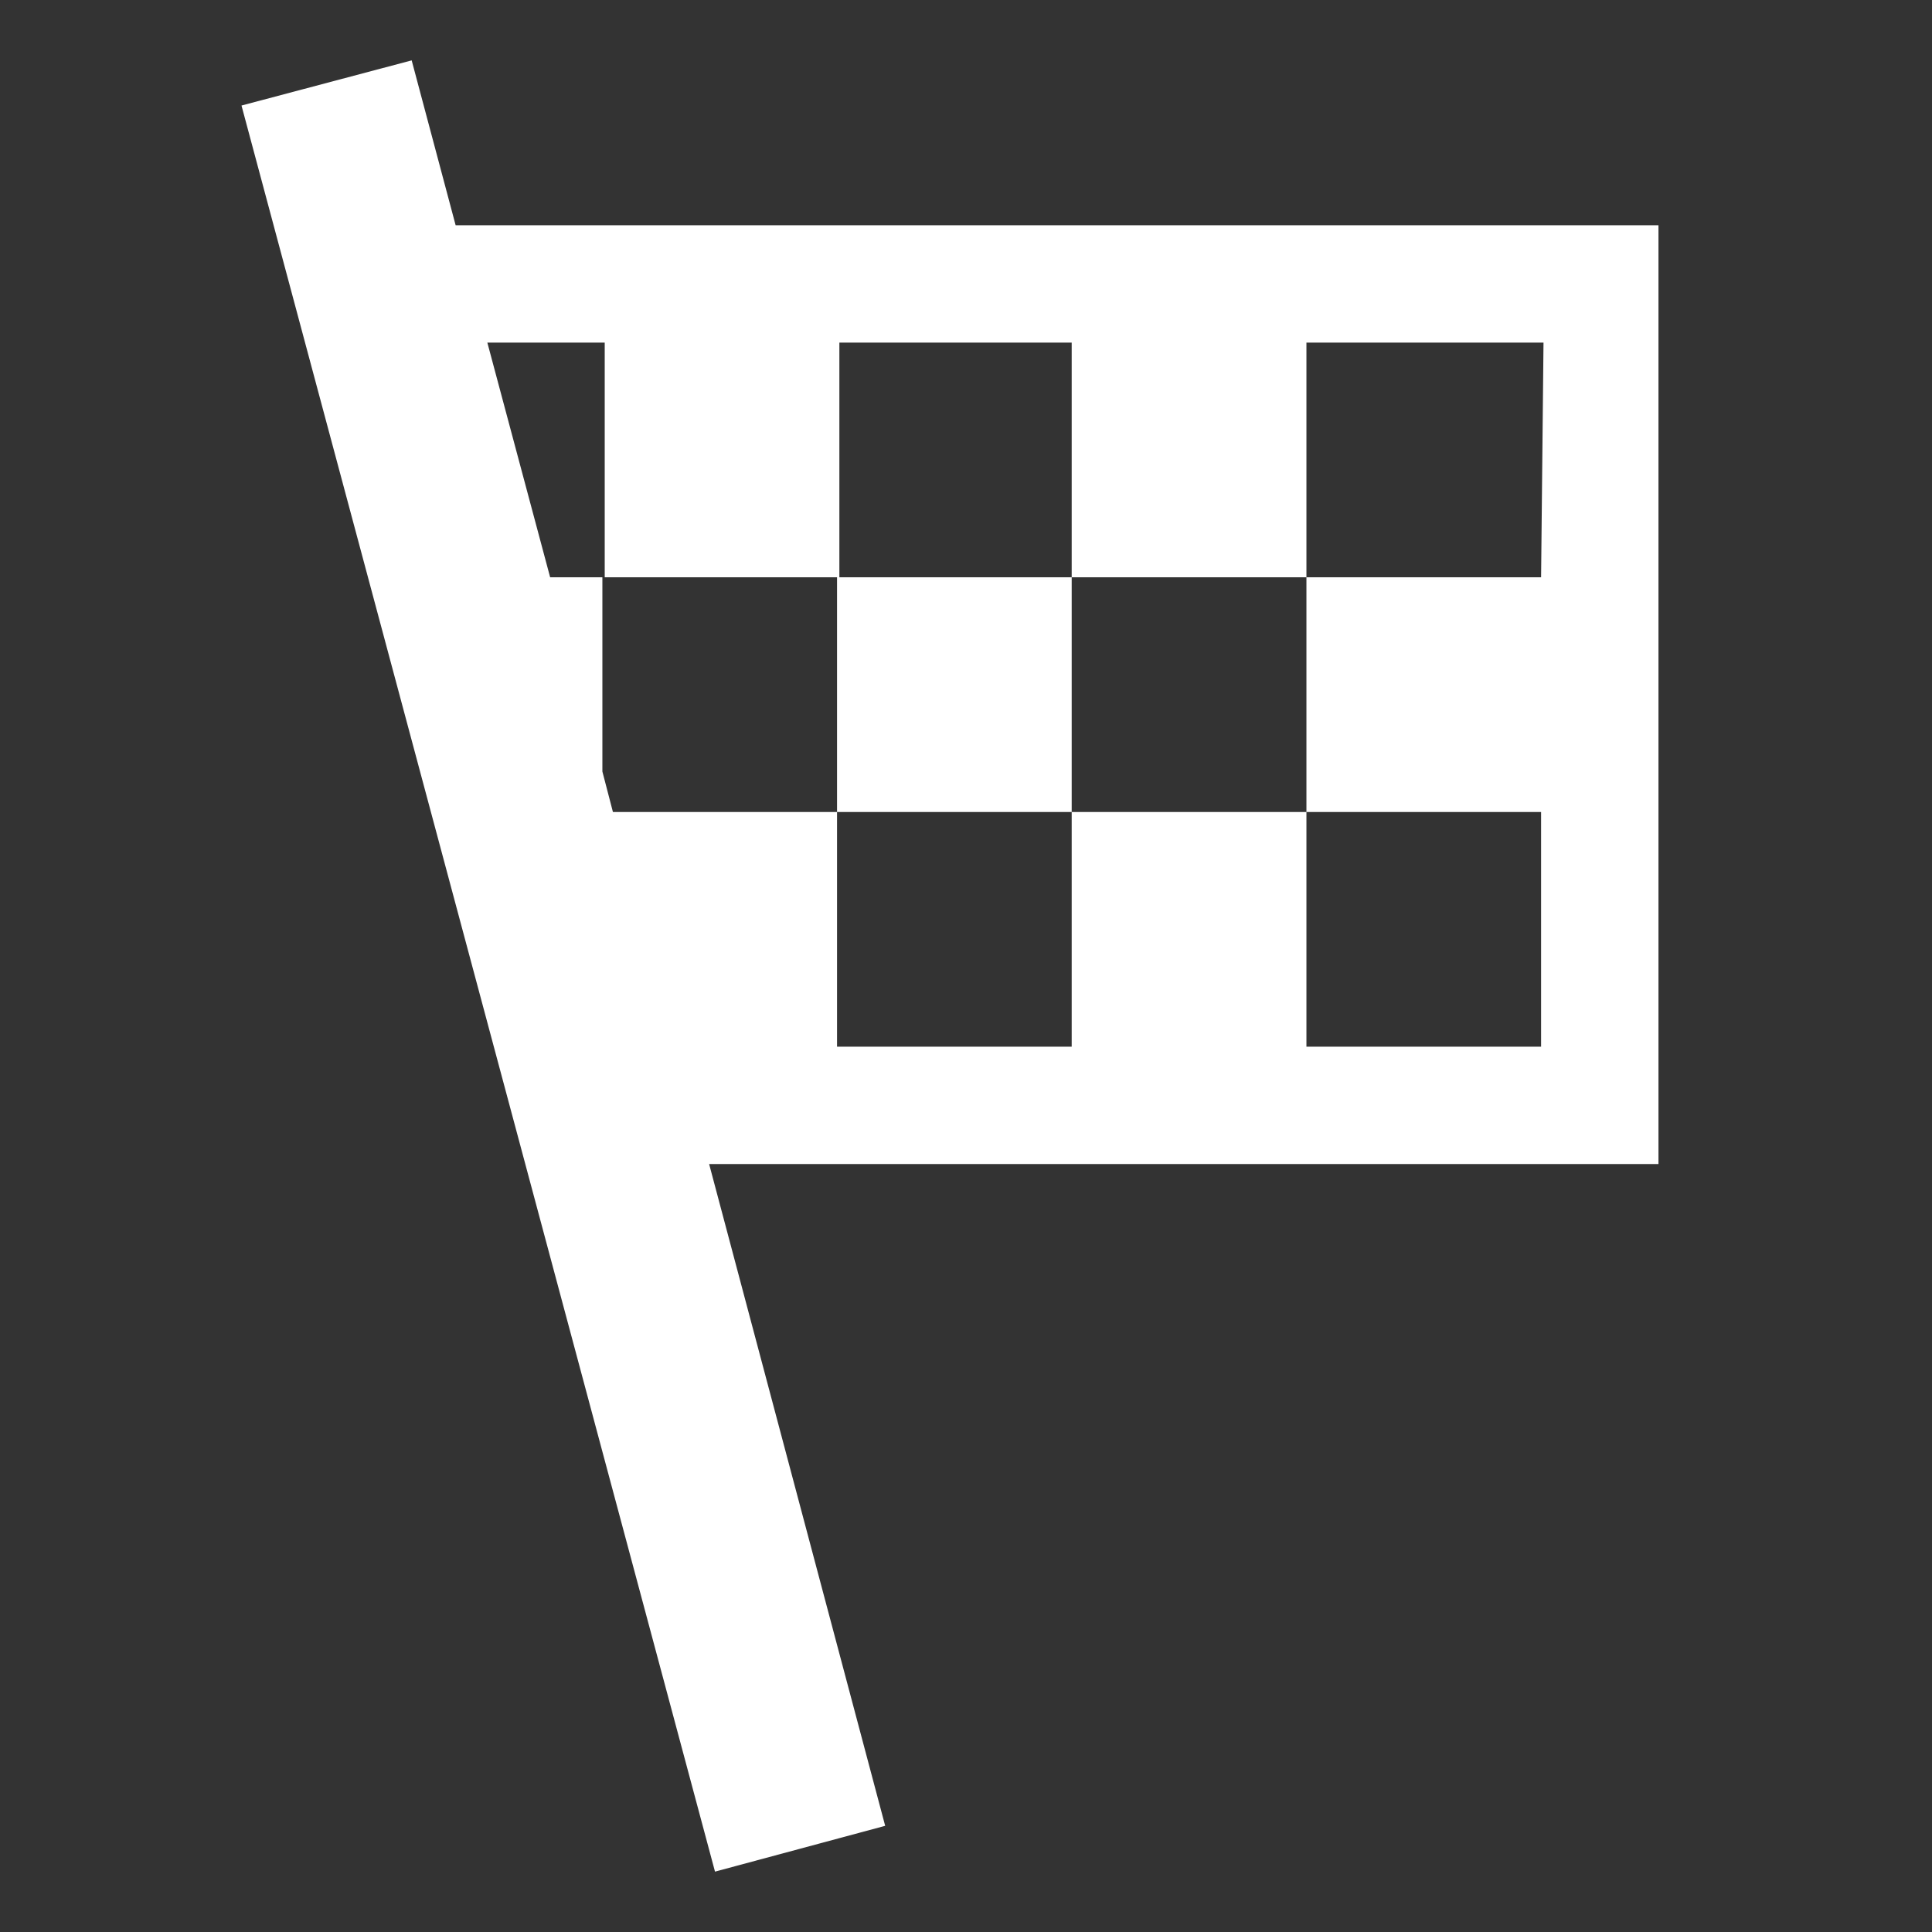 <svg xmlns="http://www.w3.org/2000/svg" width="24" height="24" viewBox="0 0 24 24" fill="none">
<rect x="0" y="0" width="24" height="24" fill="#333333" stroke="none"/>
<g id="7_Racing">
<path id="Shape" fill-rule="evenodd" clip-rule="evenodd" d="M5.66 2.798H20.602V14.46H8.809L10.996 22.681L8.882 23.25L3 1.311L5.114 0.75L5.66 2.798ZM16.229 7.171H19.144L19.174 4.256H16.229V7.171H13.313V4.256H10.427V7.171H7.512V4.256H6.054L6.834 7.171H7.483V9.584L7.614 10.087H10.398V13.002H13.313V10.087H16.229V13.002H19.144V10.087H16.229V7.171ZM10.398 10.087L10.398 7.171H13.313V10.087L10.398 10.087Z" fill="#fff"/>
</g>
</svg>